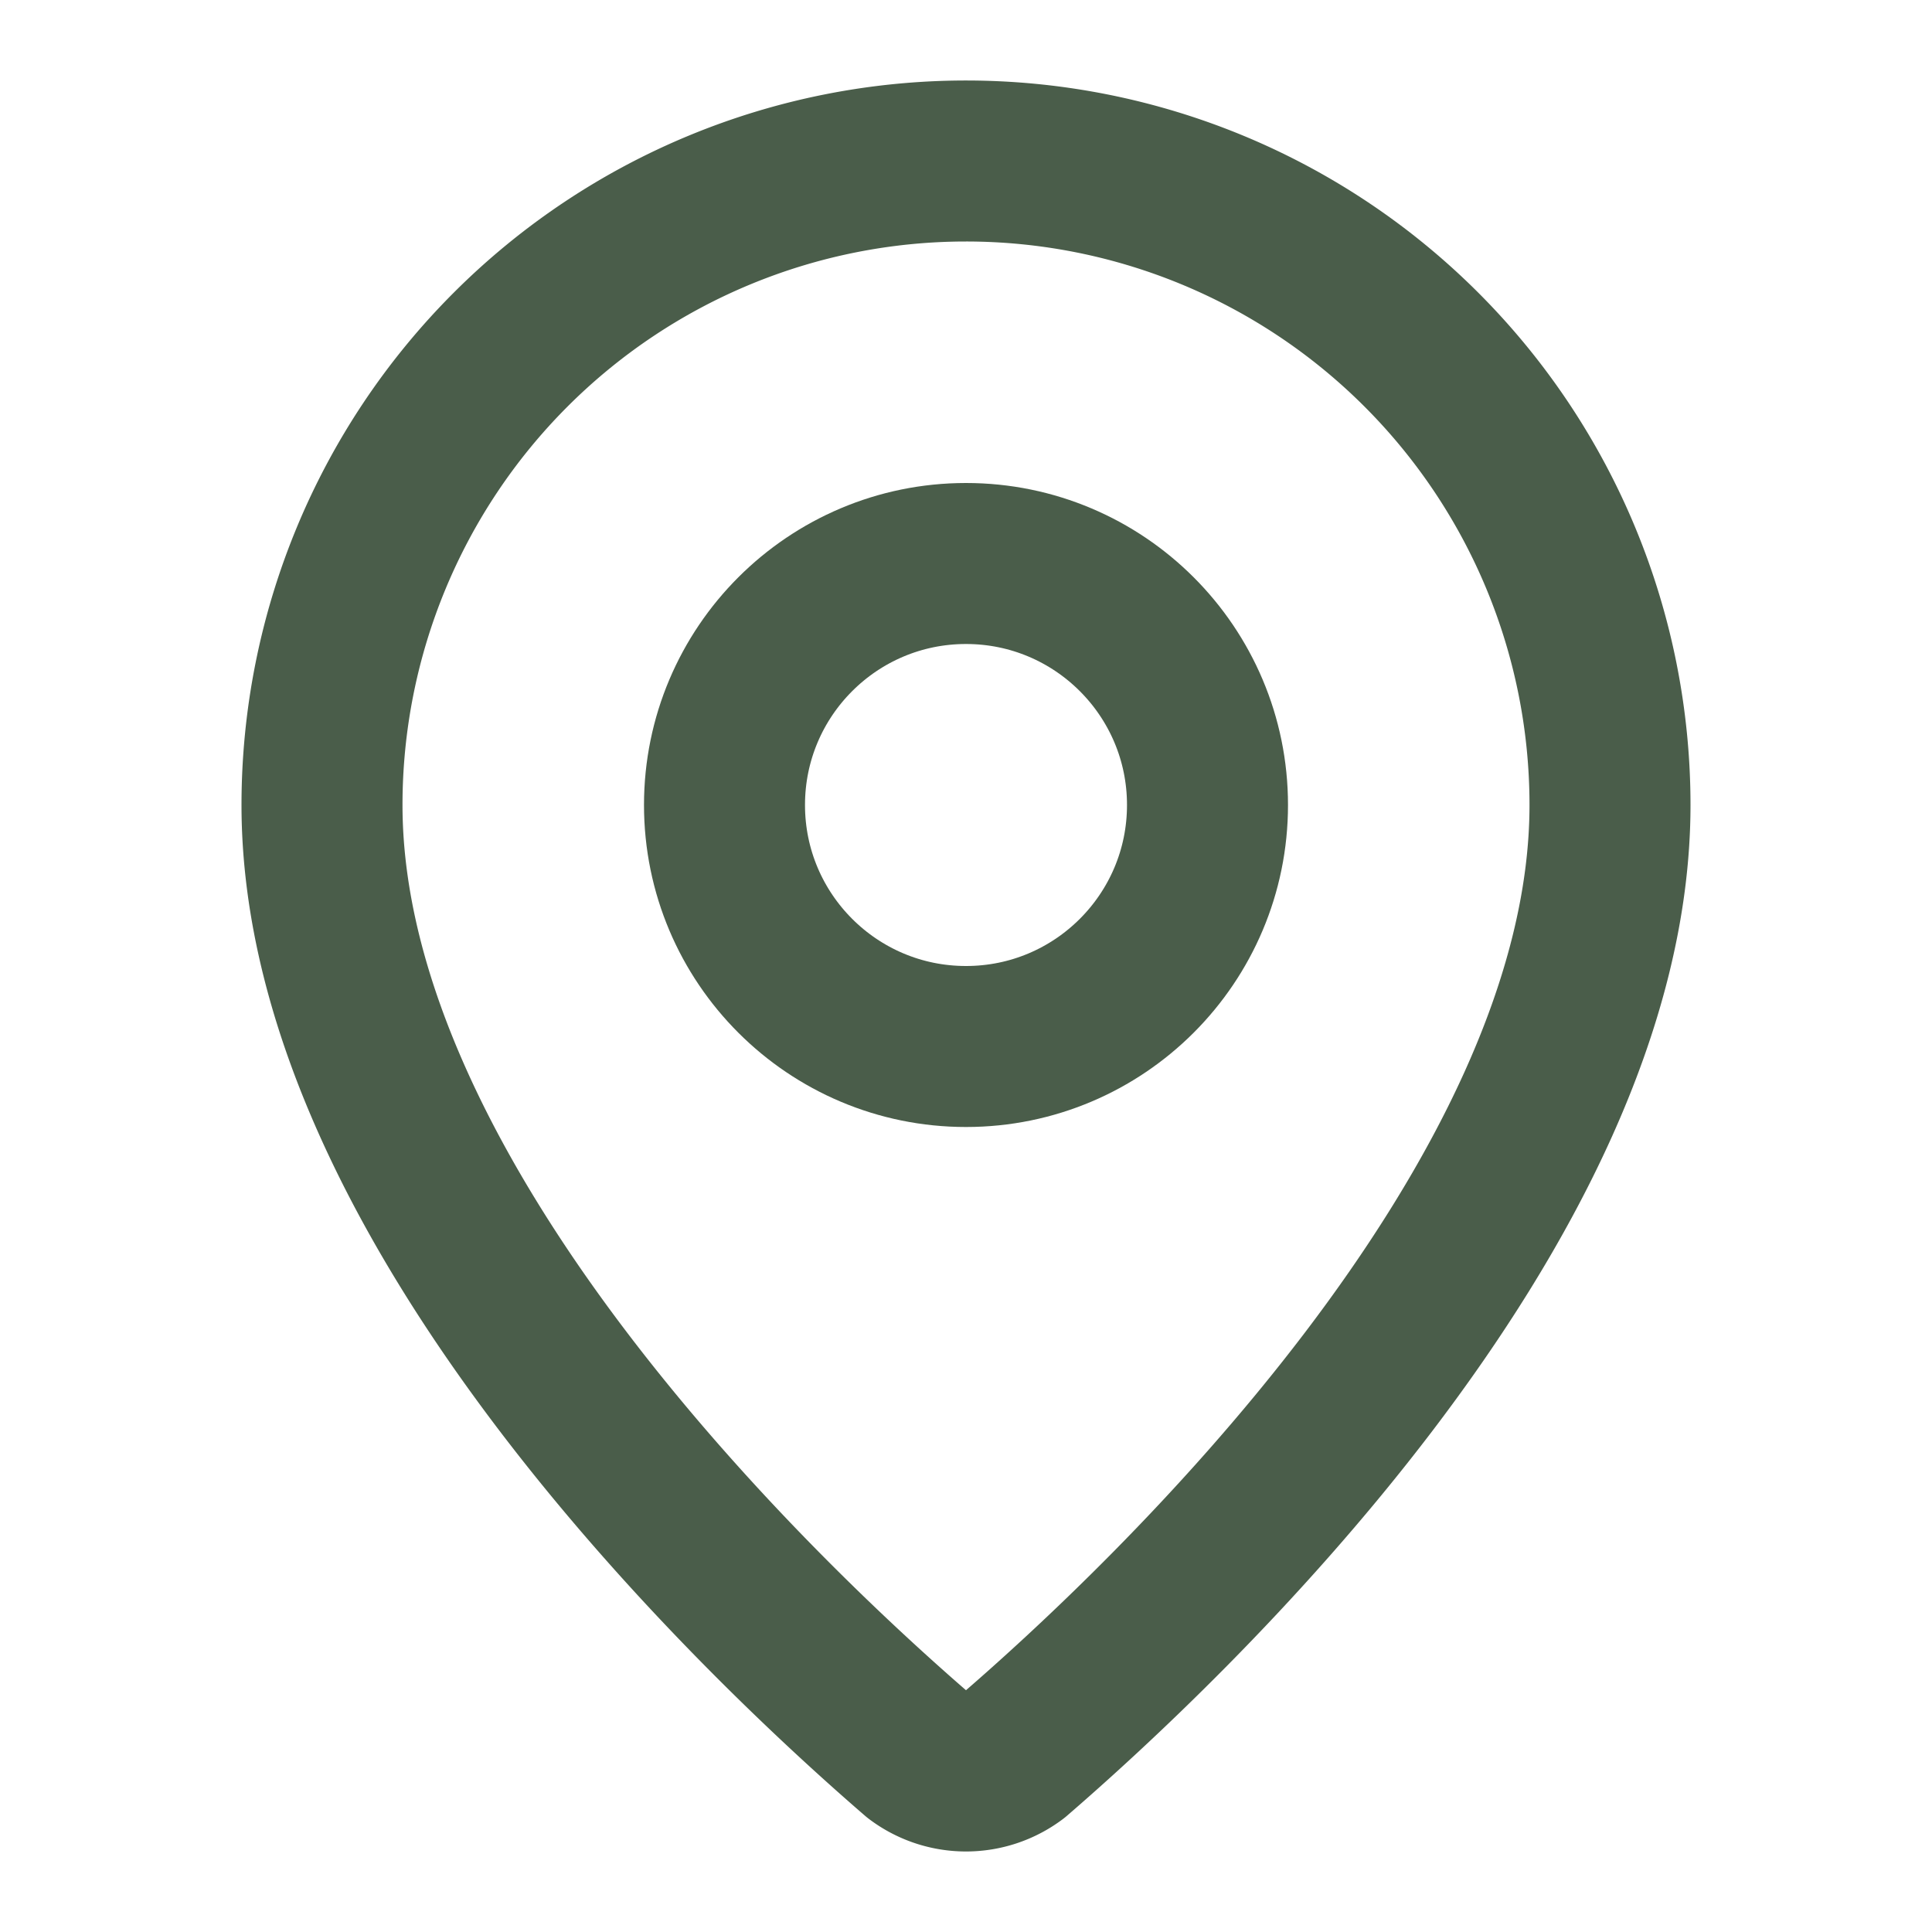 <svg xmlns:xlink="http://www.w3.org/1999/xlink" xmlns="http://www.w3.org/2000/svg" width="24" height="24" viewBox="0 0 24 24" fill="none" stroke="currentColor" stroke-width="2" stroke-linecap="round" stroke-linejoin="round" class="lucide lucide-map-pin w-6 h-6 text-[#4A5D4A]" data-loc="client/src/pages/DynamicLocationPage.tsx:124"><path d="M20 10c0 4.993-5.539 10.193-7.399 11.799a1 1 0 0 1-1.202 0C9.539 20.193 4 14.993 4 10a8 8 0 0 1 16 0" stroke="#4A5D4A" fill="none" stroke-width="2px"></path><circle cx="12" cy="10" r="3" stroke="#4A5D4A" fill="none" stroke-width="2px"></circle></svg>